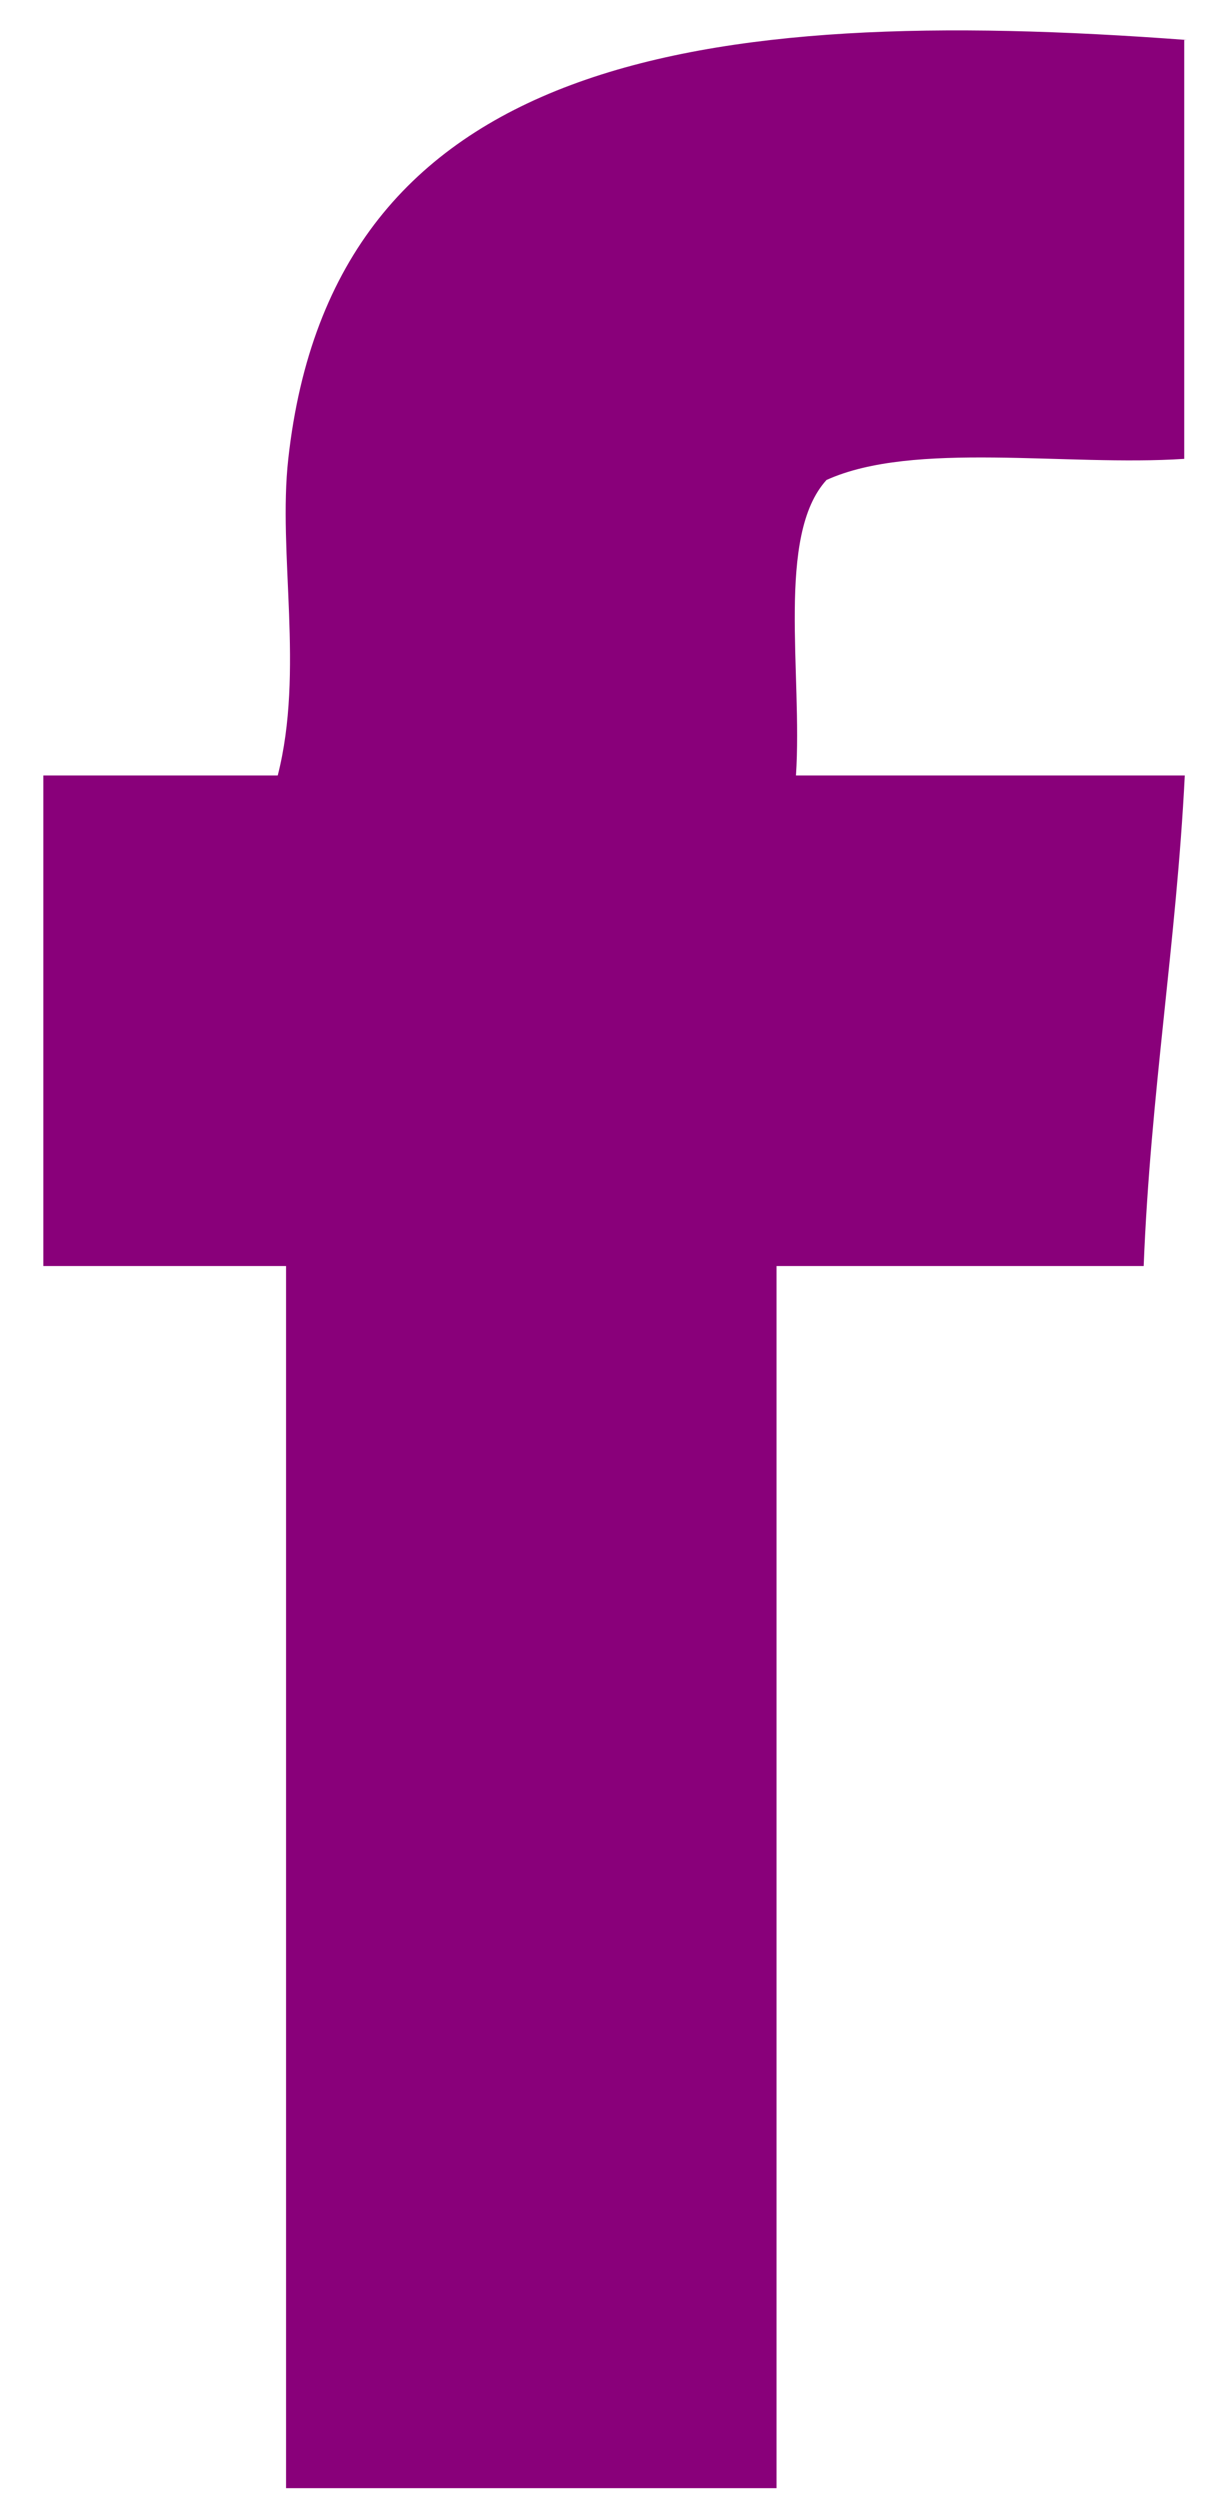 <svg width="22" height="45" viewBox="0 0 22 45" fill="none" xmlns="http://www.w3.org/2000/svg">
<path d="M21.32 0.72V8.26C19.2 8.4 16.45 7.93 14.88 8.64C13.97 9.64 14.45 12.12 14.33 13.96H21.33C21.18 16.96 20.71 19.71 20.59 22.79H13.98V44.79H5.15V22.79H0.78V13.96H5C5.48 12.08 5 9.96 5.19 8.26C5.99 1.03 12.56 0.06 21.37 0.72" fill="#89007A"/>
</svg>

